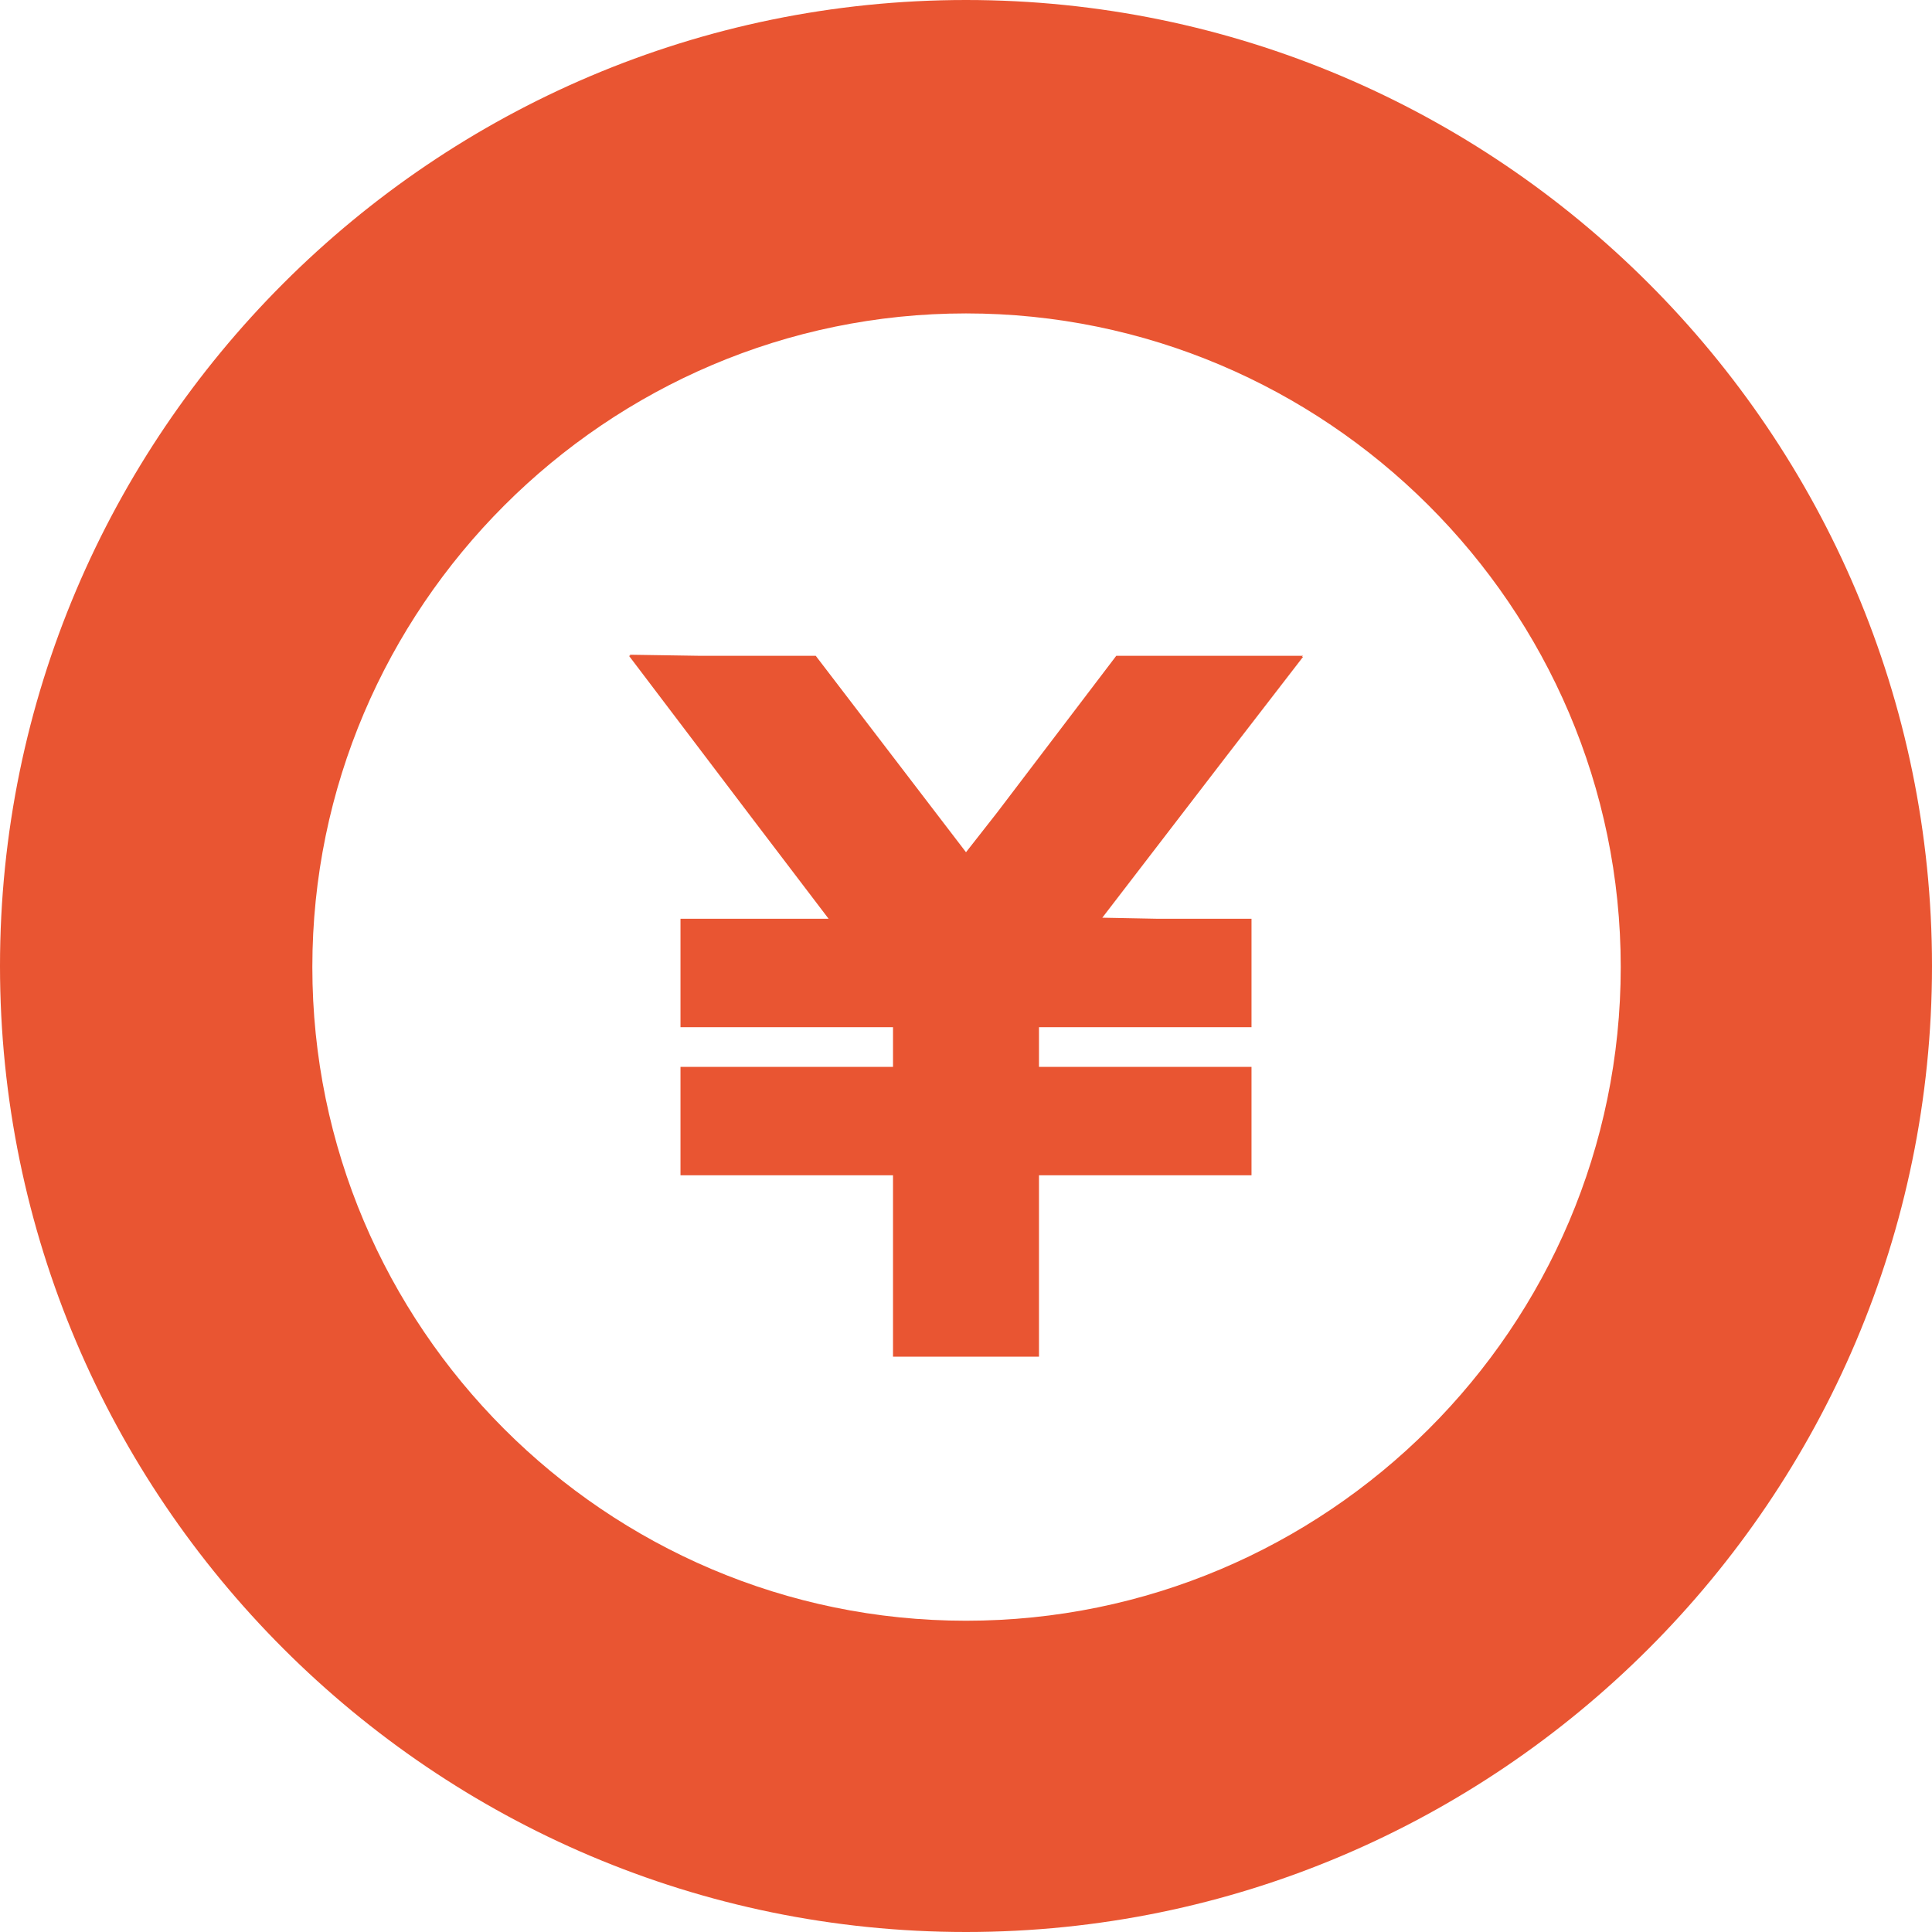 <?xml version="1.0" encoding="UTF-8"?><svg id="b" xmlns="http://www.w3.org/2000/svg" viewBox="0 0 18 18"><defs><style>.d{fill:#e95532;}</style></defs><g id="c"><path class="d" d="m9,0C4.04,0,0,4.04,0,9s4.04,9,9,9,9-4.04,9-9S13.96,0,9,0Zm0,15.1c-3.36,0-6.09-2.74-6.09-6.09s2.74-6.09,6.09-6.09,6.1,2.73,6.1,6.09-2.74,6.09-6.1,6.09Z"/><polygon class="d" points="10.4 6.11 9.29 7.57 9 7.94 7.6 6.11 6.52 6.11 5.87 6.1 5.87 6.11 5.86 6.11 7.02 7.64 7.72 8.56 6.34 8.56 6.34 9.55 6.34 9.55 6.34 9.55 6.34 9.57 8.32 9.57 8.32 9.94 6.34 9.94 6.34 10.93 6.34 10.94 6.34 10.94 6.34 10.95 8.32 10.95 8.32 12.64 9.68 12.64 9.68 10.95 11.65 10.95 11.65 10.95 11.65 10.95 11.66 10.95 11.66 9.94 9.68 9.94 9.68 9.57 11.66 9.57 11.66 8.56 10.79 8.56 10.27 8.55 11.43 7.04 12.14 6.12 12.13 6.12 12.14 6.11 10.4 6.11"/></g></svg>
